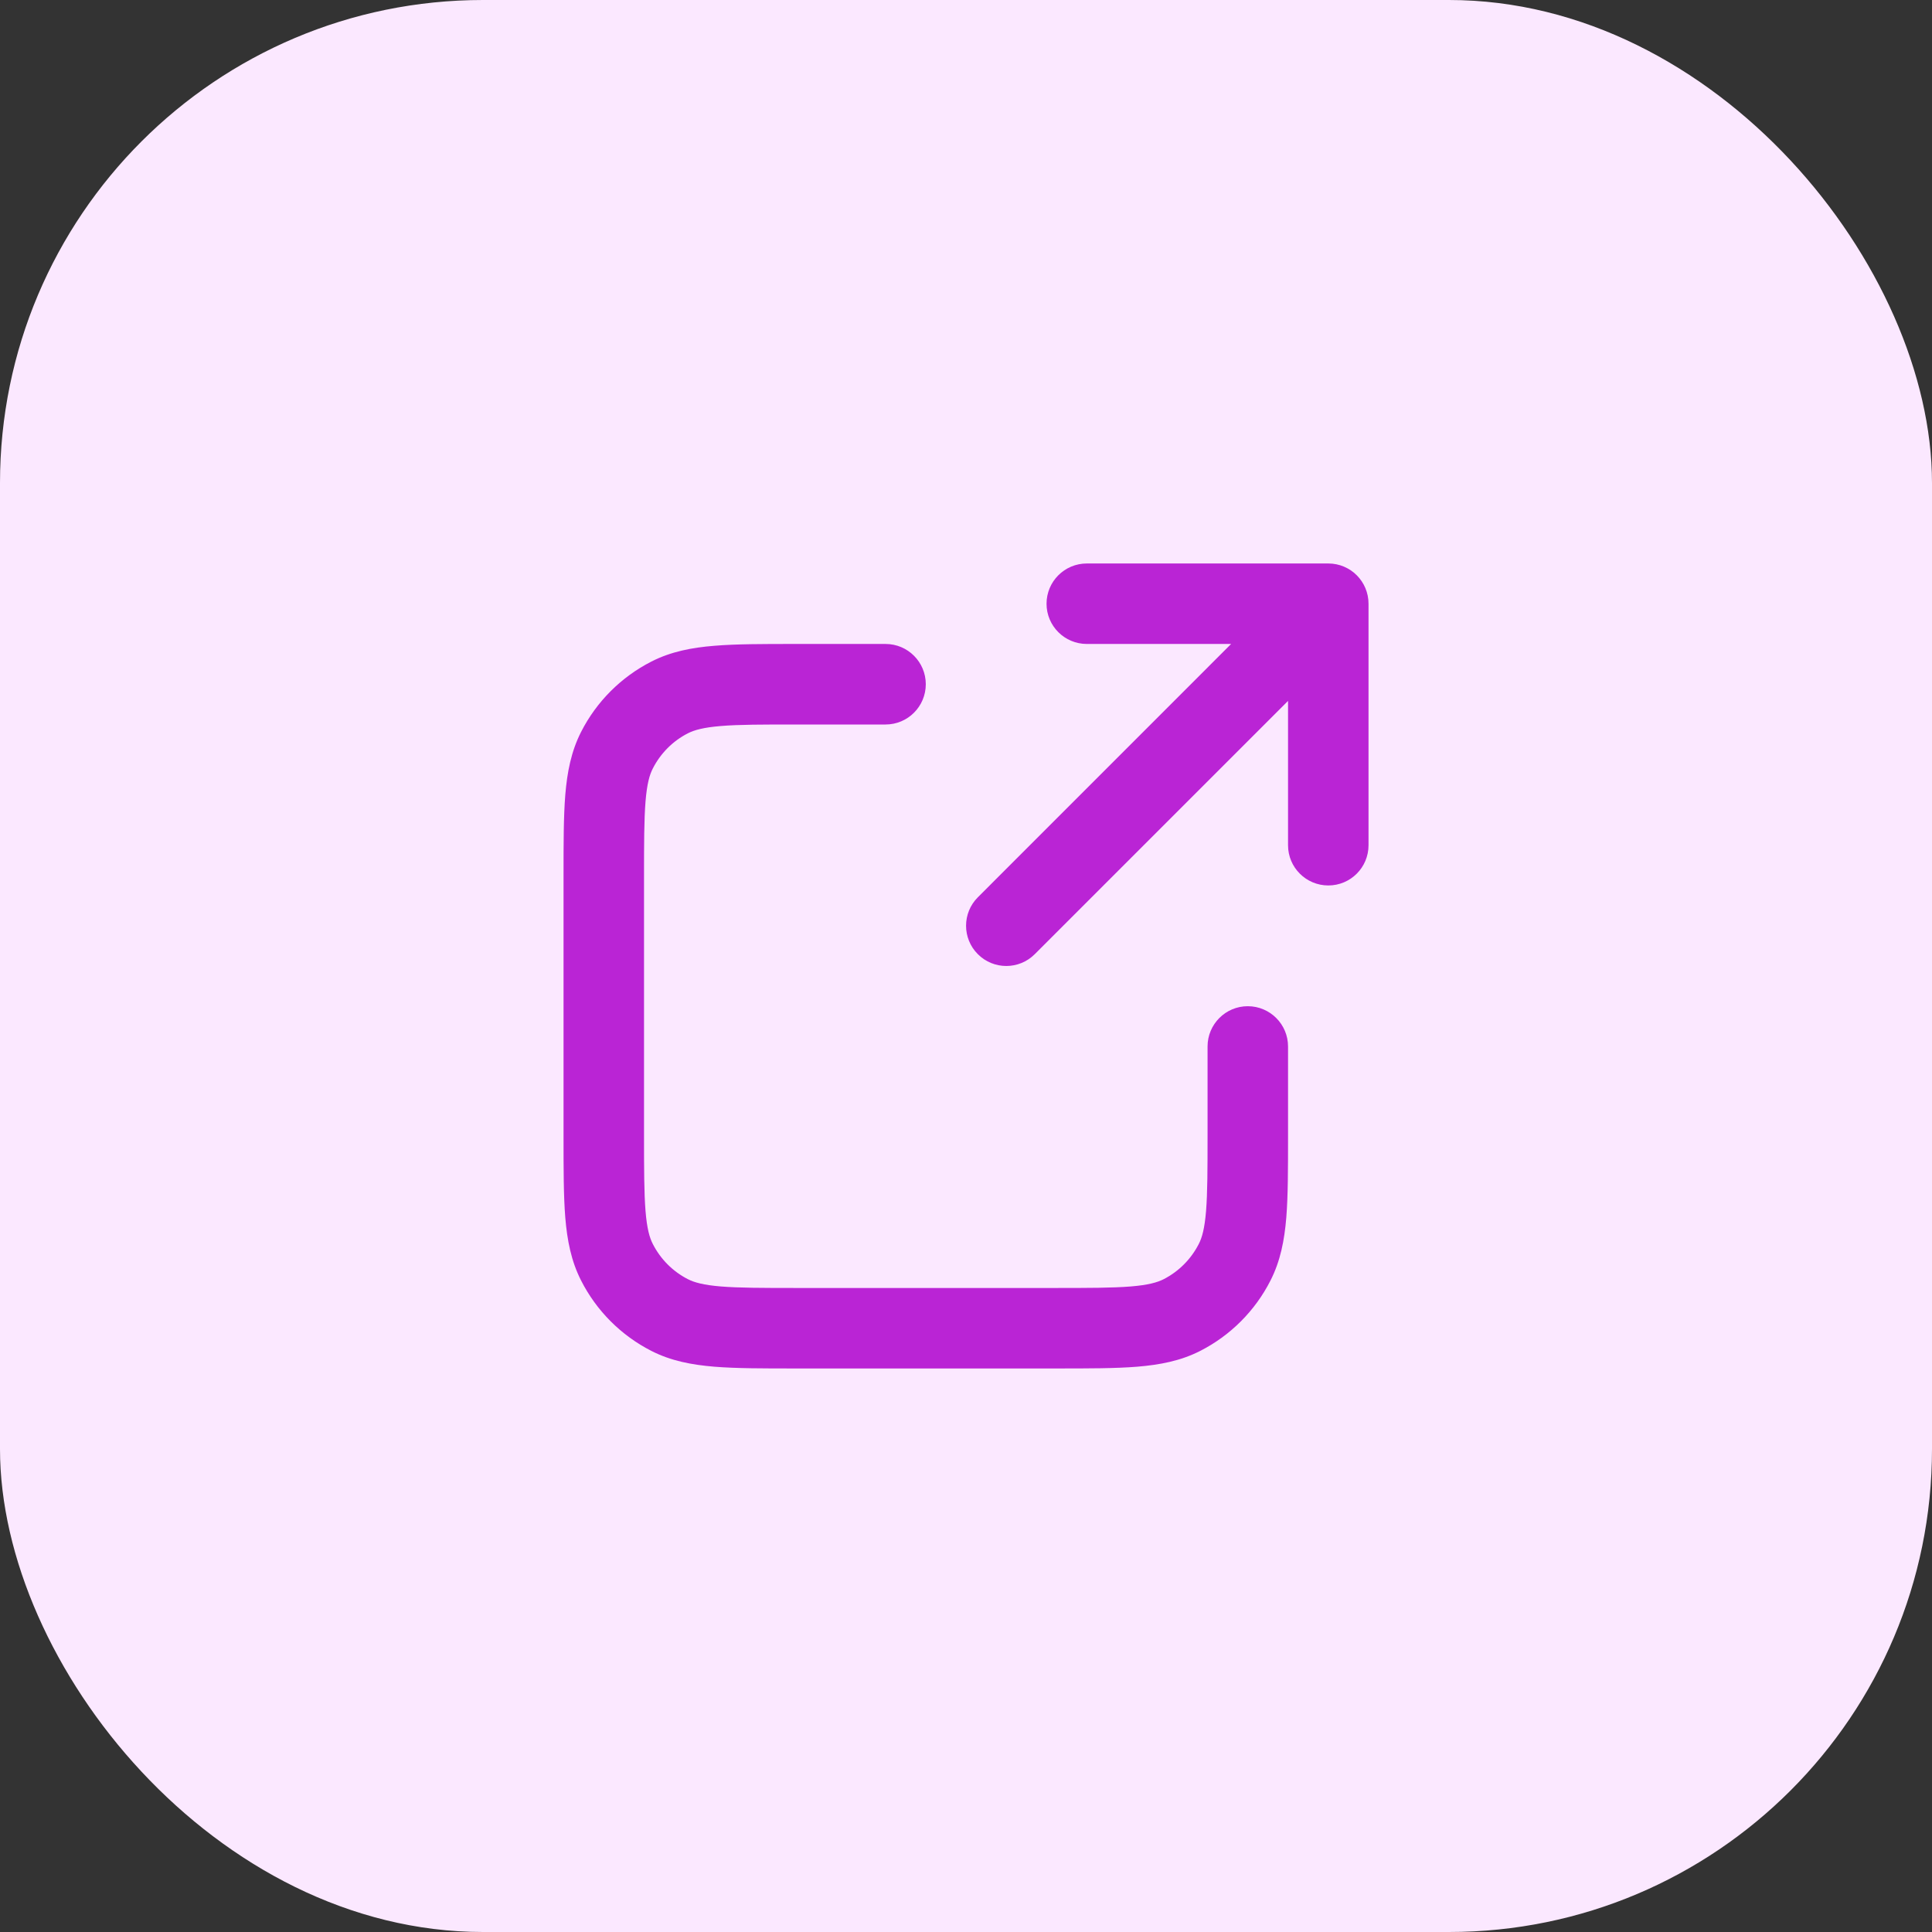 <svg width="32" height="32" viewBox="0 0 32 32" fill="none" xmlns="http://www.w3.org/2000/svg">
<rect x="0" y="0" width="32" height="32" fill="#333333" stroke="none"/>
<rect width="32" height="32" rx="8" fill="#FBE8FF"/>
<path d="M17.334 10C17.334 9.631 17.633 9.333 18.001 9.333H22.001C22.369 9.333 22.667 9.631 22.667 10L22.667 14C22.667 14.368 22.369 14.666 22.001 14.666C21.633 14.666 21.334 14.368 21.334 14L21.334 11.609L17.139 15.804C16.878 16.065 16.456 16.065 16.196 15.804C15.936 15.544 15.936 15.122 16.196 14.862L20.391 10.666H18.001C17.633 10.666 17.334 10.368 17.334 10Z" fill="#BA24D5"/>
<path d="M13.173 10.666L14.667 10.666C15.036 10.666 15.334 10.965 15.334 11.333C15.334 11.701 15.036 12 14.667 12H13.201C12.63 12 12.241 12 11.941 12.025C11.649 12.049 11.5 12.092 11.395 12.145C11.144 12.273 10.941 12.477 10.813 12.728C10.759 12.832 10.716 12.981 10.692 13.274C10.668 13.574 10.667 13.962 10.667 14.533V18.8C10.667 19.371 10.668 19.759 10.692 20.059C10.716 20.351 10.759 20.501 10.813 20.605C10.941 20.856 11.144 21.06 11.395 21.188C11.5 21.241 11.649 21.284 11.941 21.308C12.241 21.332 12.63 21.333 13.201 21.333H17.467C18.038 21.333 18.427 21.332 18.727 21.308C19.019 21.284 19.168 21.241 19.273 21.188C19.523 21.06 19.727 20.856 19.855 20.605C19.909 20.501 19.952 20.351 19.976 20.059C20 19.759 20.001 19.371 20.001 18.8V17.333C20.001 16.965 20.299 16.666 20.667 16.666C21.035 16.666 21.334 16.965 21.334 17.333V18.827C21.334 19.364 21.334 19.807 21.305 20.168C21.274 20.542 21.208 20.887 21.043 21.21C20.788 21.712 20.38 22.12 19.878 22.376C19.554 22.541 19.21 22.606 18.835 22.637C18.474 22.666 18.032 22.666 17.495 22.666H13.173C12.636 22.666 12.194 22.666 11.833 22.637C11.458 22.606 11.114 22.541 10.79 22.376C10.288 22.12 9.88 21.712 9.625 21.21C9.46 20.887 9.394 20.542 9.363 20.168C9.334 19.807 9.334 19.364 9.334 18.827V14.505C9.334 13.969 9.334 13.526 9.363 13.165C9.394 12.79 9.46 12.446 9.625 12.122C9.88 11.621 10.288 11.213 10.79 10.957C11.114 10.792 11.458 10.726 11.833 10.696C12.194 10.666 12.636 10.666 13.173 10.666Z" fill="#BA24D5"/>
</svg>
